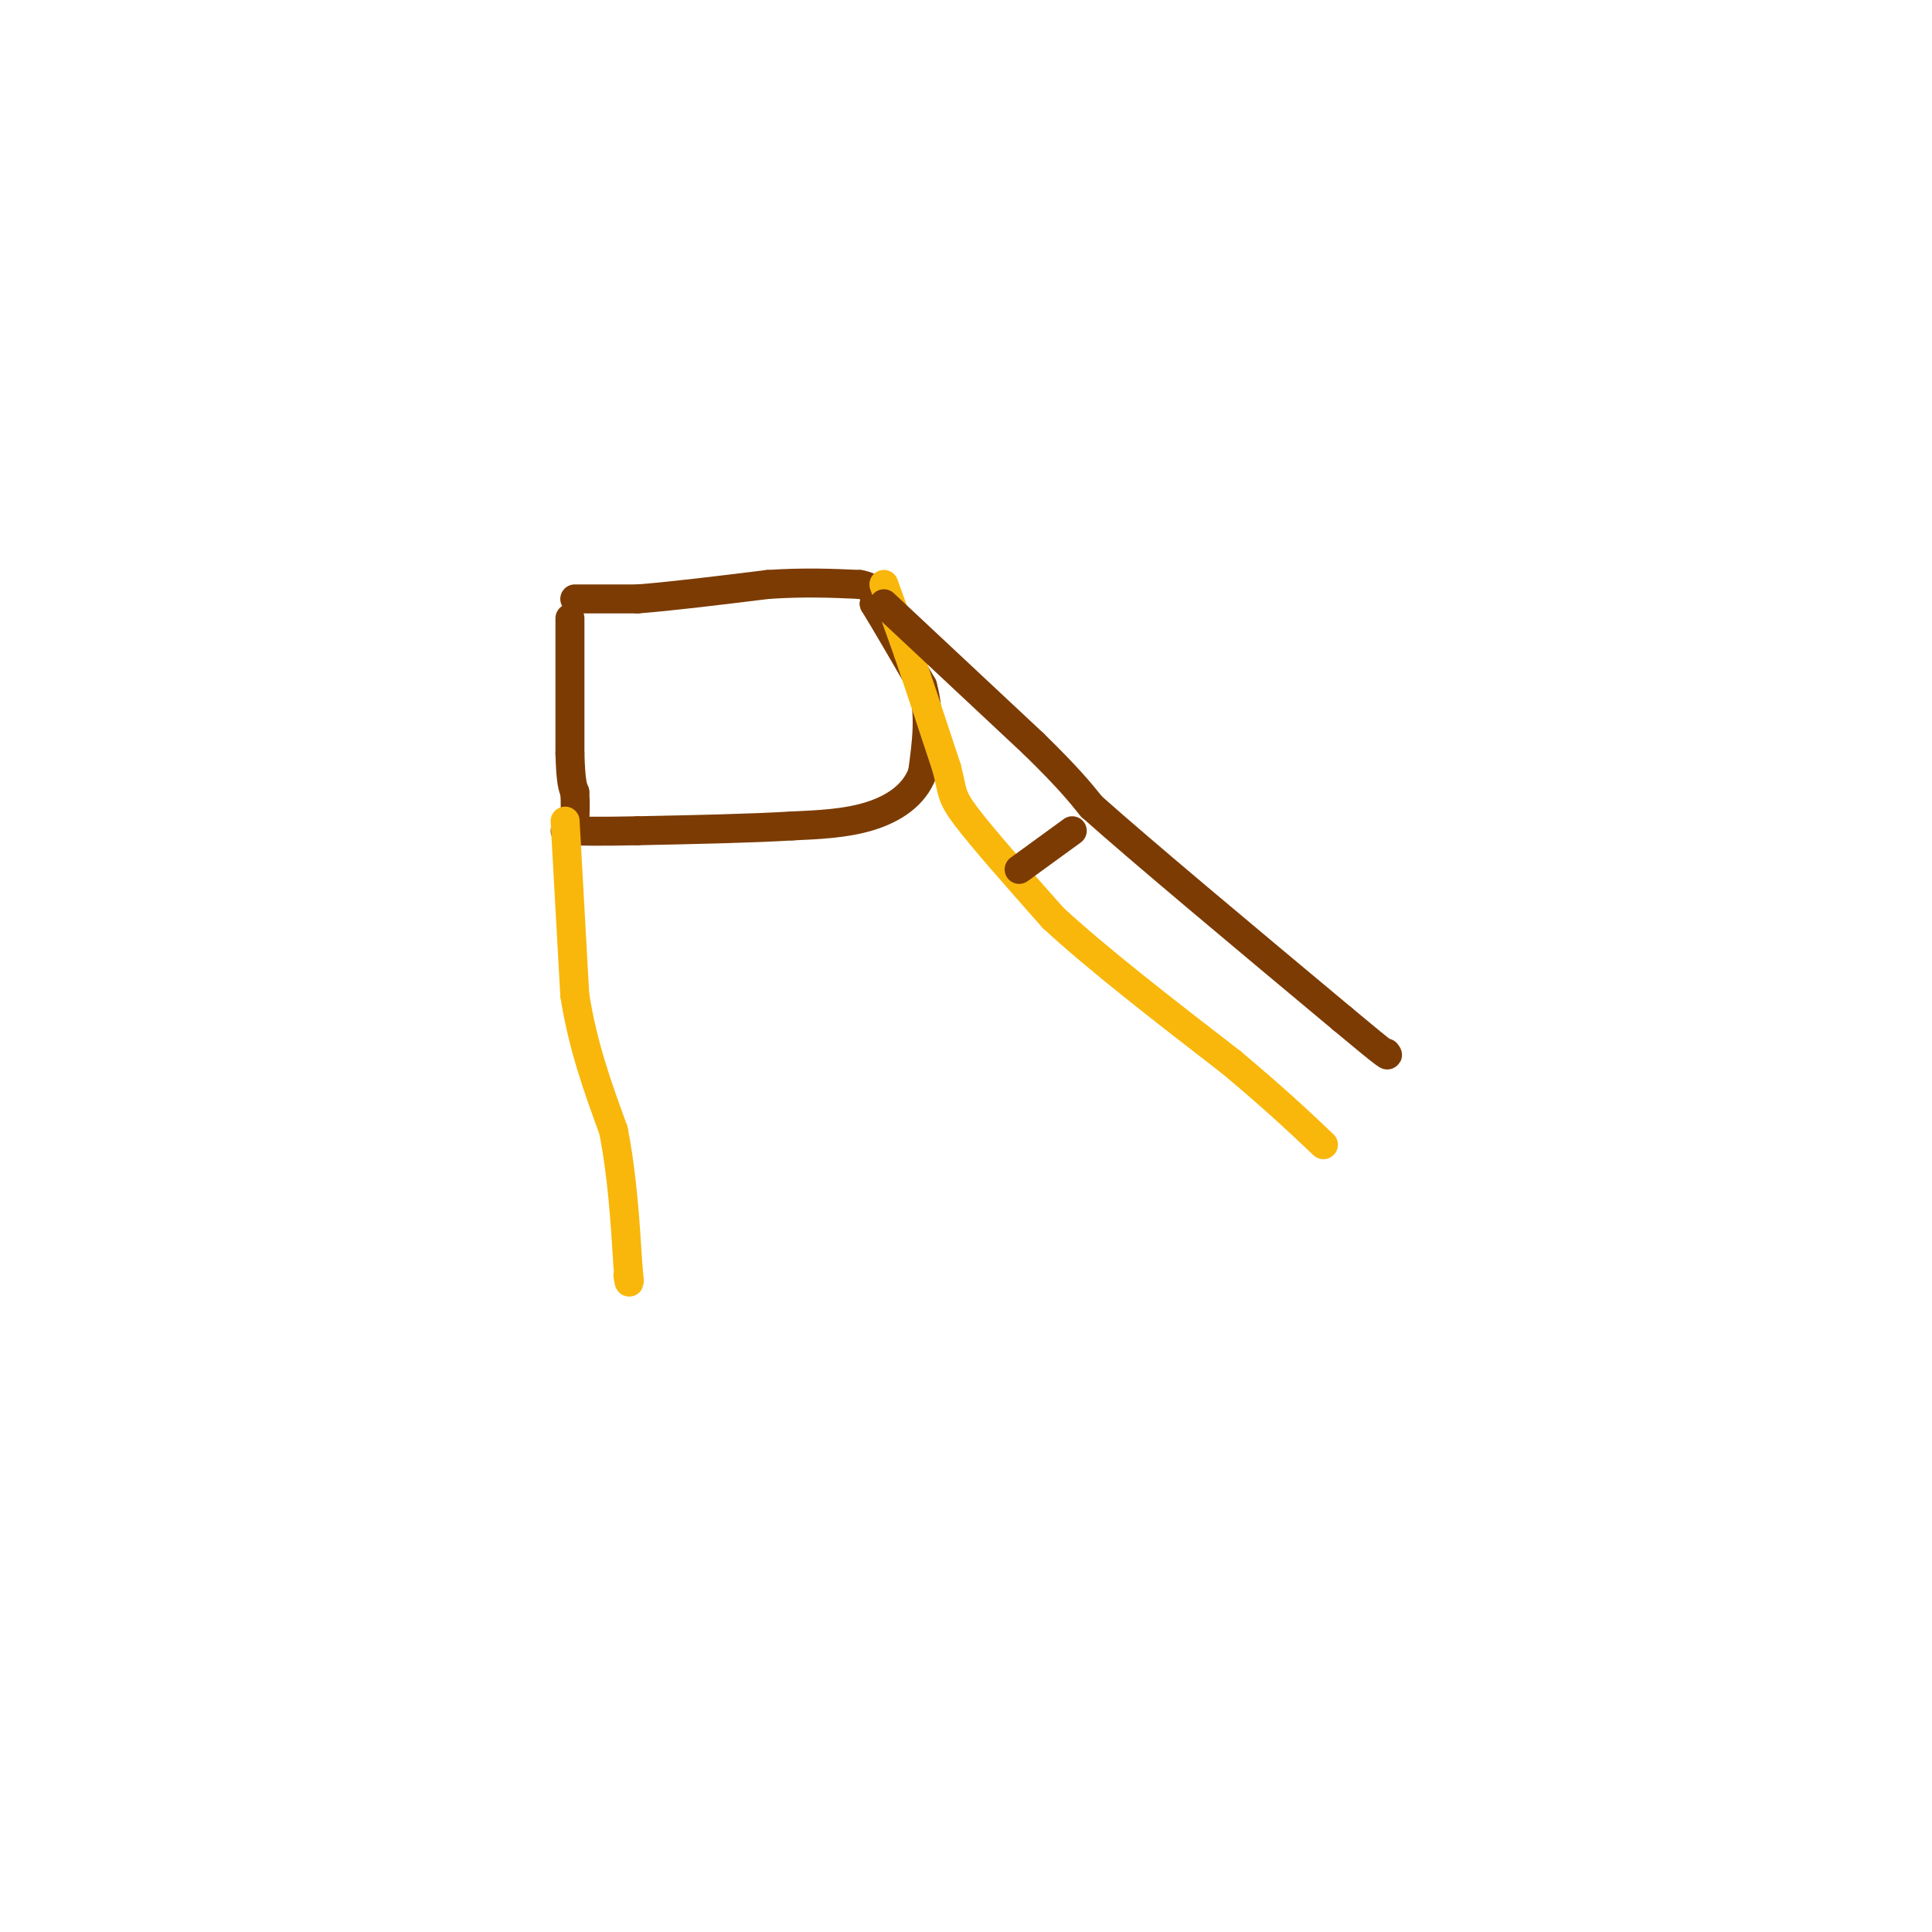 <svg viewBox='0 0 400 400' version='1.1' xmlns='http://www.w3.org/2000/svg' xmlns:xlink='http://www.w3.org/1999/xlink'><g fill='none' stroke='#7C3B02' stroke-width='6' stroke-linecap='round' stroke-linejoin='round'><path d='M118,128c0.000,0.000 0.000,28.000 0,28'/><path d='M118,156c0.167,6.000 0.583,7.000 1,8'/><path d='M119,164c0.167,2.333 0.083,4.167 0,6'/><path d='M119,124c0.000,0.000 13.000,0.000 13,0'/><path d='M132,124c6.667,-0.500 16.833,-1.750 27,-3'/><path d='M159,121c7.667,-0.500 13.333,-0.250 19,0'/><path d='M178,121c3.667,0.667 3.333,2.333 3,4'/><path d='M181,125c2.167,3.500 6.083,10.250 10,17'/><path d='M191,142c1.667,5.833 0.833,11.917 0,18'/><path d='M191,160c-1.733,4.711 -6.067,7.489 -11,9c-4.933,1.511 -10.467,1.756 -16,2'/><path d='M164,171c-8.000,0.500 -20.000,0.750 -32,1'/><path d='M132,172c-7.833,0.167 -11.417,0.083 -15,0'/></g>
<g fill='none' stroke='#F9B70B' stroke-width='6' stroke-linecap='round' stroke-linejoin='round'><path d='M183,121c0.000,0.000 5.000,14.000 5,14'/><path d='M188,135c2.167,6.333 5.083,15.167 8,24'/><path d='M196,159c1.333,5.022 0.667,5.578 4,10c3.333,4.422 10.667,12.711 18,21'/><path d='M218,190c9.167,8.500 23.083,19.250 37,30'/><path d='M255,220c9.333,7.833 14.167,12.417 19,17'/><path d='M117,170c0.000,0.000 2.000,36.000 2,36'/><path d='M119,206c1.667,10.667 4.833,19.333 8,28'/><path d='M127,234c1.833,9.333 2.417,18.667 3,28'/><path d='M130,262c0.500,5.000 0.250,3.500 0,2'/></g>
<g fill='none' stroke='#7C3B02' stroke-width='6' stroke-linecap='round' stroke-linejoin='round'><path d='M183,125c0.000,0.000 31.000,29.000 31,29'/><path d='M214,154c7.167,7.000 9.583,10.000 12,13'/><path d='M226,167c10.667,9.500 31.333,26.750 52,44'/><path d='M278,211c10.167,8.500 9.583,7.750 9,7'/><path d='M211,180c0.000,0.000 11.000,-8.000 11,-8'/></g>
</svg>